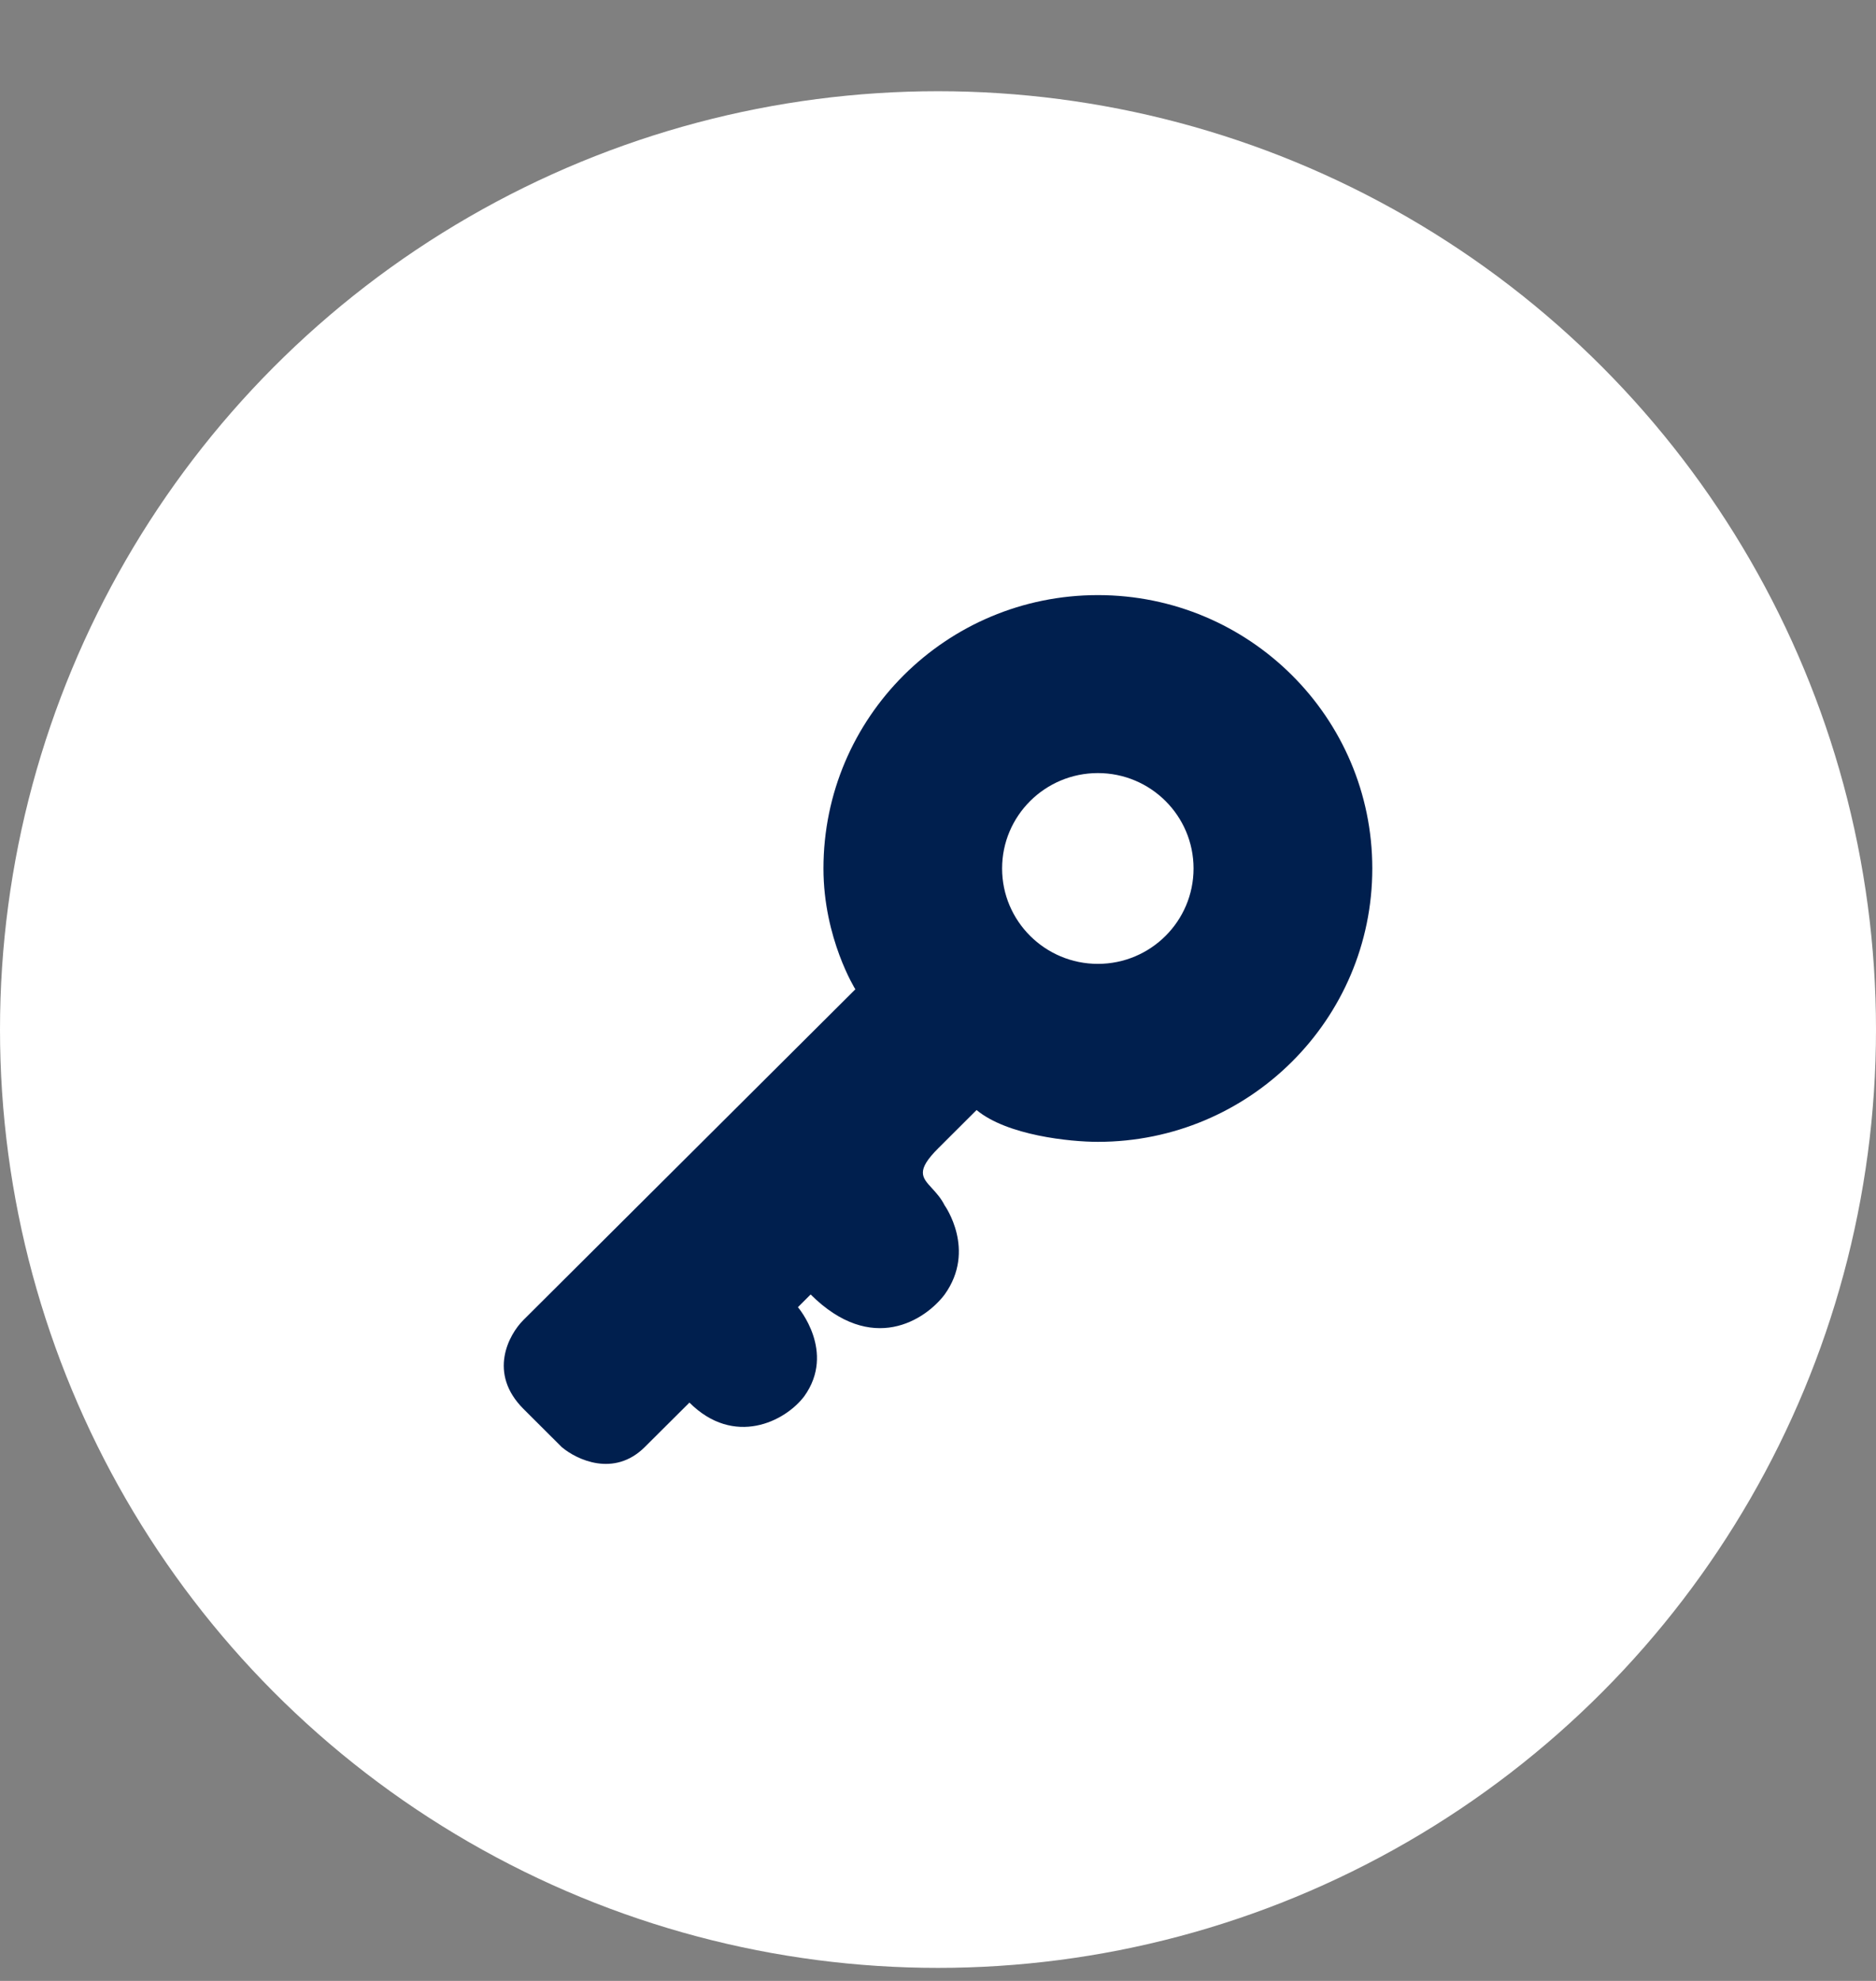 <svg width="18" height="19" viewBox="0 0 18 19" fill="none" xmlns="http://www.w3.org/2000/svg">
<rect x="0" y="0" width="18" height="19" fill="#808080" stroke="none"/>
<circle cx="9" cy="9.875" r="9" fill="white"/>
<g clip-path="url(#clip0_1527_23)">
<path fill-rule="evenodd" clip-rule="evenodd" d="M13.167 8.33C13.167 9.778 11.988 10.952 10.534 10.952C10.268 10.952 9.664 10.891 9.37 10.647L9.003 11.013C8.787 11.228 8.845 11.292 8.941 11.396C8.981 11.44 9.028 11.49 9.064 11.562C9.064 11.562 9.37 11.989 9.064 12.416C8.88 12.66 8.366 13.001 7.778 12.416L7.656 12.538C7.656 12.538 8.023 12.965 7.717 13.392C7.533 13.636 7.043 13.88 6.615 13.453L6.186 13.88C5.892 14.172 5.533 14.001 5.39 13.88L5.023 13.514C4.68 13.172 4.88 12.802 5.023 12.66L8.207 9.489C8.207 9.489 7.901 9.001 7.901 8.33C7.901 6.882 9.079 5.708 10.534 5.708C11.988 5.708 13.167 6.882 13.167 8.33ZM10.534 9.245C11.041 9.245 11.452 8.835 11.452 8.33C11.452 7.825 11.041 7.415 10.534 7.415C10.027 7.415 9.615 7.825 9.615 8.33C9.615 8.835 10.027 9.245 10.534 9.245Z" fill="#001F4E"/>
</g>
<defs>
<clipPath id="clip0_1527_23">
<rect width="10" height="10" fill="white" transform="translate(4 4.875)"/>
</clipPath>
</defs>
</svg>

